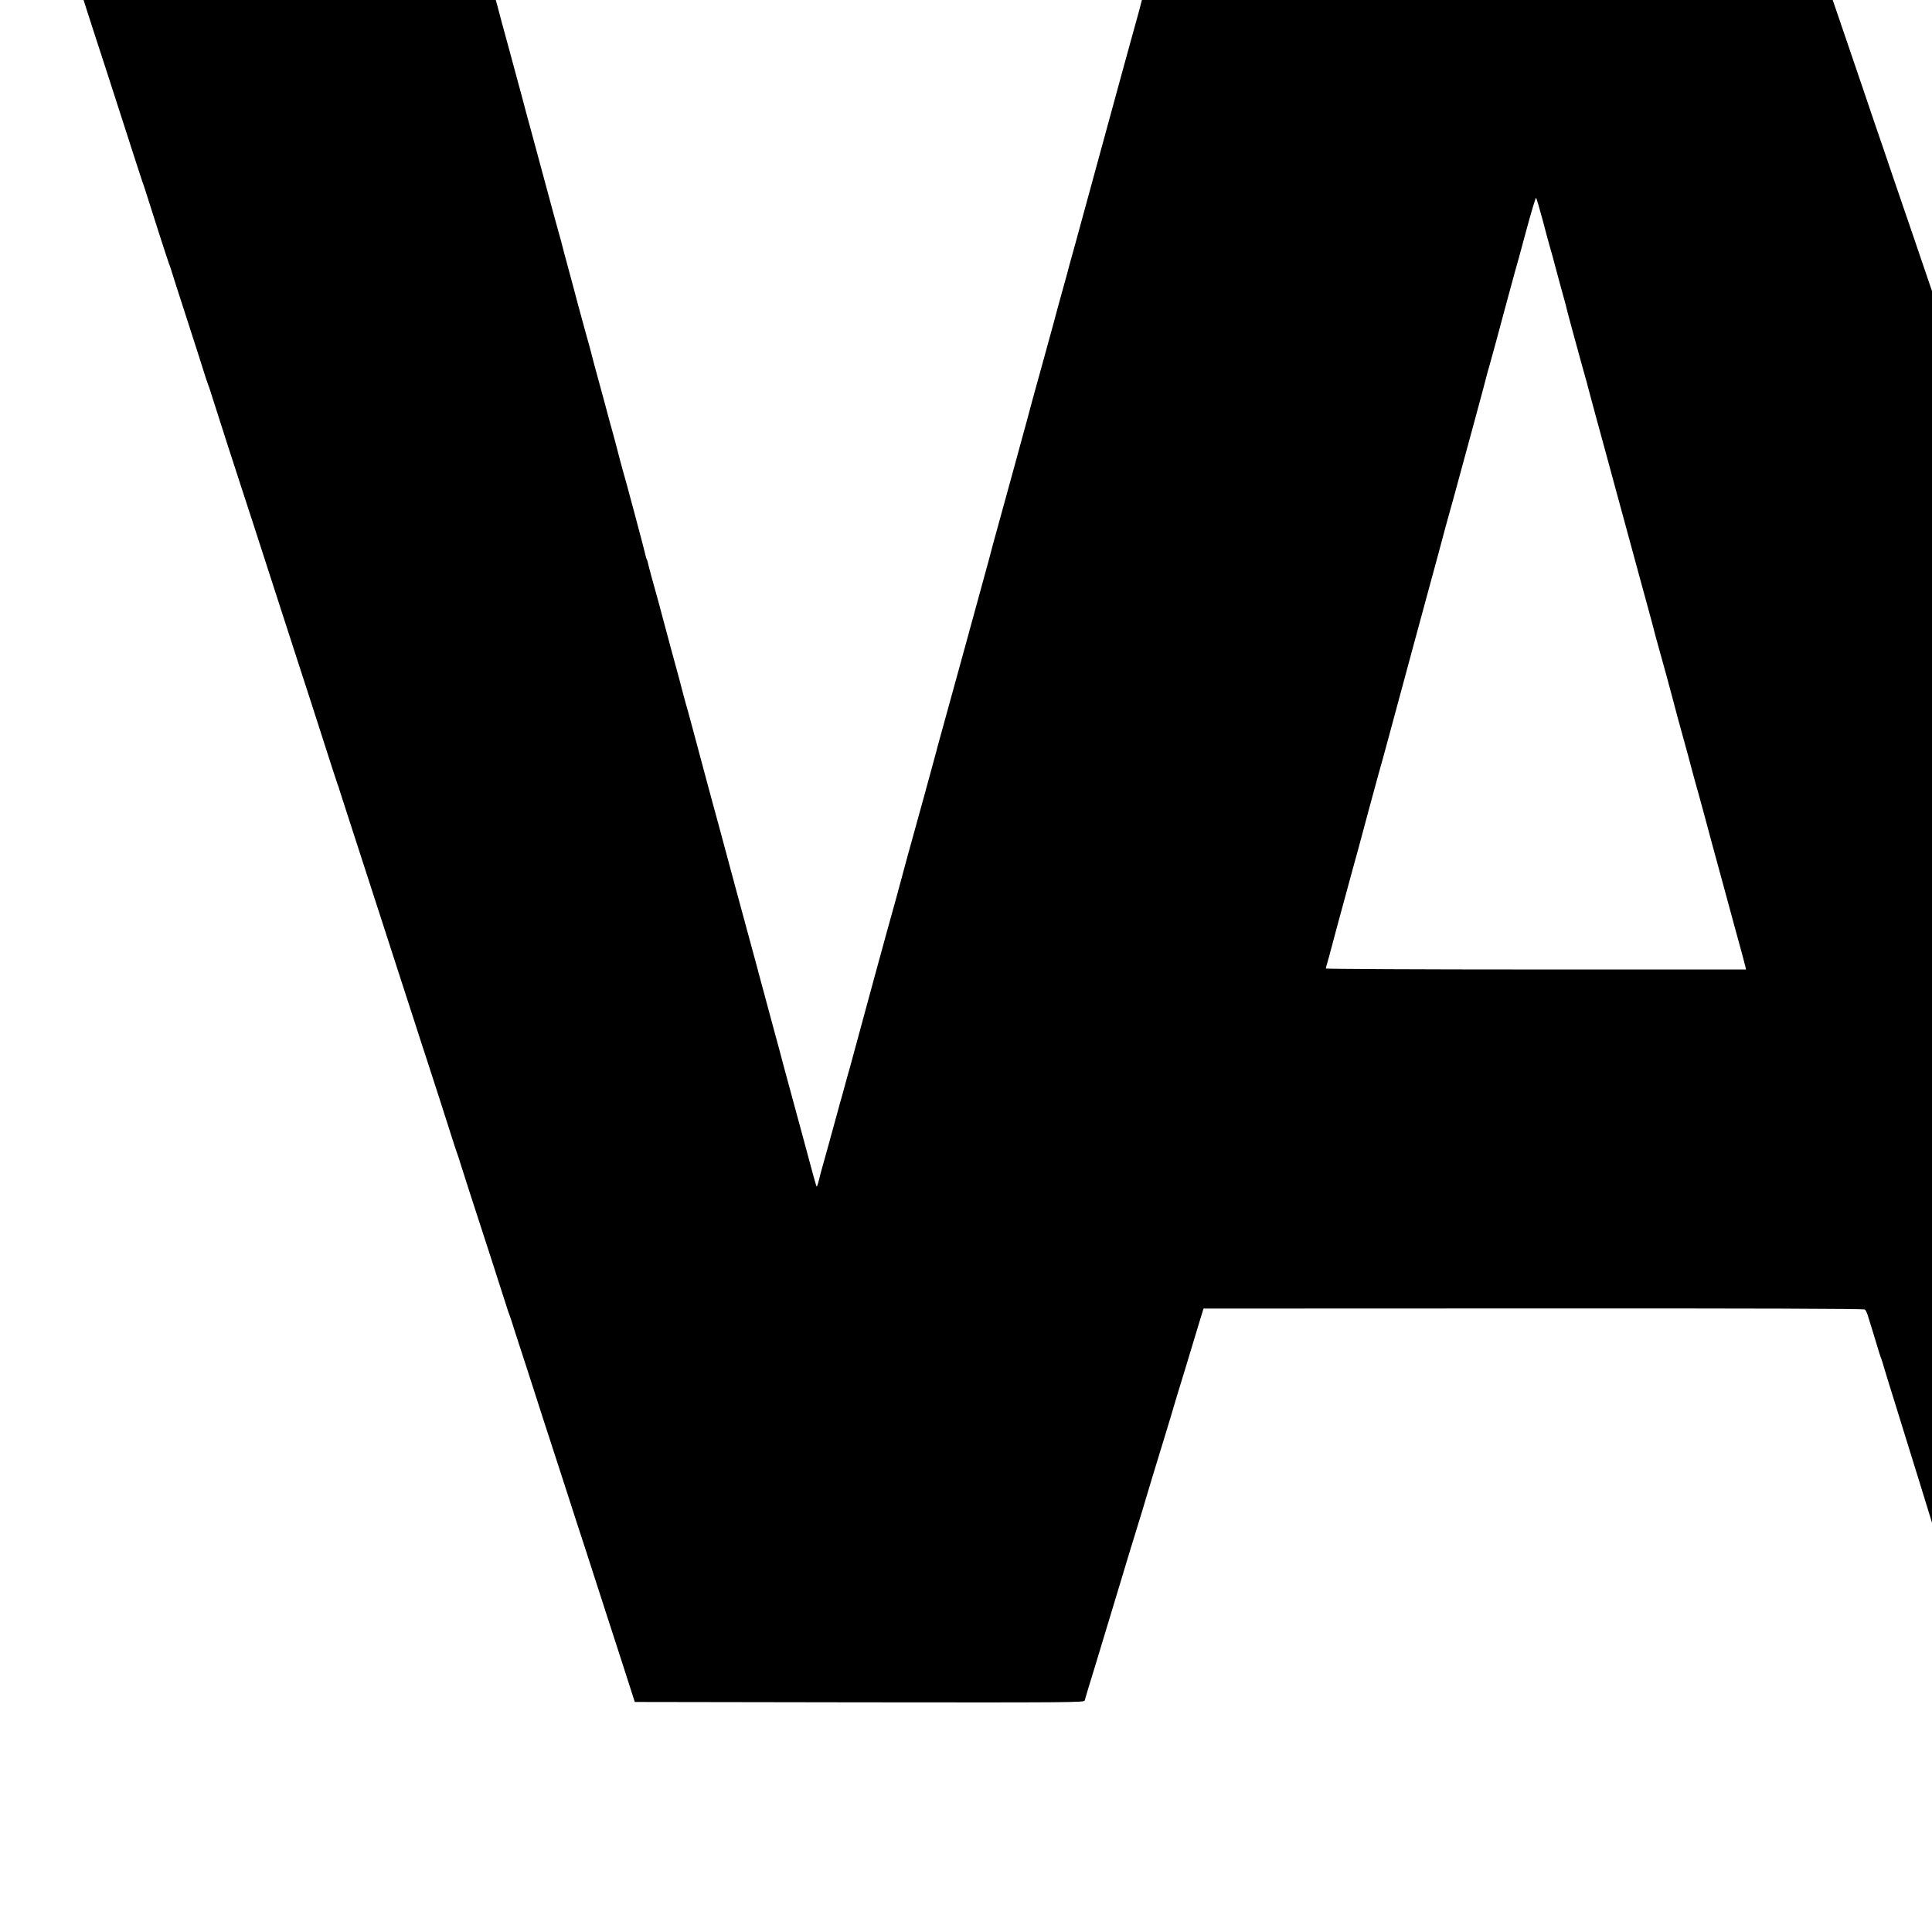 <?xml version="1.0" standalone="no"?>
<!DOCTYPE svg PUBLIC "-//W3C//DTD SVG 20010904//EN"
 "http://www.w3.org/TR/2001/REC-SVG-20010904/DTD/svg10.dtd">
<svg version="1.0" xmlns="http://www.w3.org/2000/svg"
 width="16pt" height="16pt" viewBox="0 0 16 16"
 preserveAspectRatio="xMidYMid meet">
<g transform="translate(0,16) scale(0.001,-0.001)"
fill="#000000" stroke="none">
<path d="M25 18058 c7 -24 22 -70 33 -103 11 -33 68 -208 127 -390 58 -181
133 -411 165 -510 32 -99 106 -328 165 -510 59 -181 142 -438 185 -570 42
-132 121 -375 175 -540 53 -165 123 -381 155 -480 32 -99 77 -238 100 -310 23
-71 45 -139 49 -150 5 -11 15 -42 24 -70 72 -229 190 -594 197 -610 5 -11 13
-36 19 -55 5 -19 64 -201 130 -405 66 -203 129 -401 141 -440 12 -38 25 -79
30 -90 5 -11 23 -65 40 -120 38 -121 212 -662 245 -760 33 -99 137 -421 245
-755 117 -363 196 -606 225 -695 20 -60 139 -427 276 -855 22 -69 43 -132 46
-140 4 -8 7 -17 8 -20 0 -3 6 -21 12 -40 6 -19 62 -190 123 -380 61 -190 161
-498 222 -685 60 -187 135 -416 165 -510 30 -93 84 -260 120 -370 35 -110 68
-211 73 -225 15 -43 211 -652 232 -720 11 -36 27 -83 35 -105 8 -22 16 -47 18
-55 2 -8 42 -132 88 -275 89 -272 264 -813 299 -925 11 -36 24 -74 29 -85 4
-11 27 -78 49 -150 23 -71 50 -155 60 -185 10 -30 60 -183 110 -340 50 -157
100 -310 110 -340 10 -30 66 -203 125 -385 58 -181 139 -431 180 -555 40 -124
110 -340 155 -480 45 -140 109 -336 141 -435 32 -99 69 -214 82 -255 l24 -75
1861 -3 c1765 -2 1860 -1 1865 15 2 10 41 140 87 288 79 259 118 390 230 760
28 94 66 220 85 280 42 135 103 335 156 515 23 74 59 194 81 265 40 129 97
319 122 405 8 25 44 144 81 265 37 121 84 276 104 344 l38 124 2733 1 c1809 1
2737 -2 2744 -9 7 -5 17 -26 23 -45 11 -33 73 -237 95 -310 6 -19 14 -44 19
-55 4 -11 12 -36 17 -55 5 -19 49 -161 97 -315 156 -501 273 -881 325 -1050
10 -33 51 -163 90 -290 40 -126 76 -243 80 -260 5 -16 43 -140 85 -275 43
-135 78 -249 79 -255 1 -5 21 -71 45 -145 23 -74 47 -150 52 -168 l11 -32
1763 0 1764 0 -36 103 c-49 141 -268 783 -303 887 -45 133 -157 462 -288 845
-66 193 -141 413 -167 490 -25 77 -50 149 -55 160 -5 11 -41 117 -80 235 -39
118 -75 224 -80 235 -5 11 -27 74 -49 140 -43 130 -245 720 -254 745 -4 8 -19
56 -36 105 -16 50 -91 270 -166 490 -75 220 -145 425 -155 455 -10 30 -71 208
-135 395 -64 187 -132 385 -150 440 -18 55 -84 246 -145 425 -61 179 -127 370
-145 425 -19 55 -86 253 -150 440 -116 336 -239 699 -275 805 -20 61 -271 795
-356 1045 -30 88 -64 187 -75 220 -11 33 -24 69 -29 80 -4 11 -10 29 -13 40
-3 11 -55 166 -117 345 -61 179 -124 363 -140 410 -16 47 -83 245 -150 440
-67 195 -139 407 -160 470 -22 63 -80 234 -130 380 -50 146 -113 330 -140 410
-27 80 -97 285 -155 455 -59 171 -144 420 -190 555 -45 135 -111 326 -145 425
-34 99 -79 232 -100 295 -21 63 -91 268 -155 455 -201 587 -246 718 -275 805
-16 47 -56 164 -88 260 -149 436 -328 960 -381 1115 l-58 170 -2216 3 -2217 2
-6 -27 c-8 -35 -41 -156 -210 -773 -75 -272 -144 -526 -155 -565 -10 -38 -21
-77 -23 -85 -3 -8 -14 -49 -25 -90 -38 -142 -111 -404 -131 -474 -6 -21 -13
-46 -15 -55 -5 -24 -63 -238 -80 -296 -8 -27 -46 -165 -84 -305 -85 -312 -325
-1189 -392 -1435 -28 -99 -52 -187 -54 -195 -5 -23 -29 -109 -75 -274 -22 -81
-47 -171 -54 -200 -8 -28 -55 -200 -105 -382 -51 -183 -94 -340 -96 -350 -2
-11 -25 -93 -50 -184 -25 -91 -54 -196 -64 -235 -11 -38 -44 -162 -75 -273
-31 -112 -66 -238 -77 -280 -12 -43 -27 -99 -35 -127 -7 -27 -24 -90 -37 -140
-71 -260 -373 -1362 -408 -1485 -12 -41 -22 -82 -24 -90 -4 -17 -187 -686
-210 -765 -8 -27 -42 -151 -75 -275 -33 -124 -67 -247 -75 -275 -20 -67 -289
-1054 -321 -1175 -14 -52 -31 -115 -38 -140 -8 -25 -21 -74 -31 -110 -10 -36
-23 -85 -30 -110 -8 -25 -25 -88 -39 -140 -14 -52 -51 -185 -81 -295 -31 -110
-58 -207 -60 -215 -18 -77 -28 -110 -32 -106 -4 4 -25 78 -122 441 -30 110
-95 351 -152 560 -16 61 -31 117 -33 125 -2 8 -30 110 -61 225 -51 188 -97
358 -110 408 -3 9 -7 25 -9 35 -2 9 -22 82 -44 162 -22 80 -83 307 -137 505
-53 198 -116 432 -140 520 -45 165 -88 322 -130 480 -92 346 -117 436 -129
480 -15 49 -63 228 -71 263 -5 19 -6 24 -70 257 -25 94 -57 213 -71 265 -14
52 -31 118 -39 145 -23 79 -76 275 -80 296 -2 11 -6 23 -9 27 -3 5 -7 19 -10
33 -5 27 -167 635 -191 714 -8 28 -26 95 -40 150 -14 55 -34 129 -44 165 -10
36 -29 103 -41 150 -12 47 -35 130 -50 185 -36 130 -91 335 -95 355 -2 8 -20
71 -39 140 -19 69 -46 168 -60 220 -13 52 -48 181 -76 285 -29 105 -53 197
-55 206 -2 9 -12 47 -23 85 -11 38 -57 206 -102 374 -45 168 -102 379 -127
470 -25 91 -47 172 -49 180 -2 8 -15 58 -29 110 -14 52 -42 154 -61 225 -19
72 -37 137 -39 145 -24 87 -68 248 -71 260 -4 18 -53 200 -89 330 -14 52 -28
102 -30 110 -11 47 -120 451 -147 544 -11 38 -21 76 -23 85 -2 9 -13 52 -25
96 -40 146 -71 260 -74 275 -2 8 -27 101 -55 205 -29 105 -63 231 -76 280 -14
50 -36 133 -51 185 -14 52 -28 103 -30 113 -2 10 -6 27 -9 38 -6 19 -40 19
-1770 19 l-1763 0 13 -42z m12750 -3878 c25 -96 50 -188 55 -205 24 -84 42
-148 45 -163 2 -9 22 -84 45 -167 23 -82 43 -158 46 -167 9 -41 15 -62 68
-258 31 -113 62 -227 70 -255 18 -62 56 -200 61 -223 2 -9 26 -98 53 -197 27
-99 114 -416 192 -705 78 -289 155 -570 170 -625 46 -168 111 -405 115 -423 3
-16 16 -63 110 -402 20 -74 45 -166 55 -205 10 -38 25 -95 33 -125 81 -294
112 -406 128 -470 11 -41 31 -114 45 -162 13 -48 40 -147 60 -220 19 -73 41
-155 49 -183 8 -27 48 -176 90 -330 42 -154 85 -311 95 -350 69 -250 91 -333
95 -352 l5 -22 -1740 0 c-957 0 -1740 4 -1740 8 0 4 7 31 16 61 9 29 17 61 19
69 3 16 91 338 191 706 31 110 57 207 59 215 7 29 136 505 150 555 9 28 53
190 99 360 151 559 247 915 333 1230 47 171 86 317 88 325 3 15 55 205 115
420 74 271 262 962 265 981 3 12 9 36 15 53 8 26 113 411 124 456 2 8 23 85
46 170 23 85 43 159 45 165 1 5 4 17 7 25 3 8 41 146 84 307 43 161 82 289 85
285 4 -4 28 -86 54 -182z"/>
</g>
</svg>
